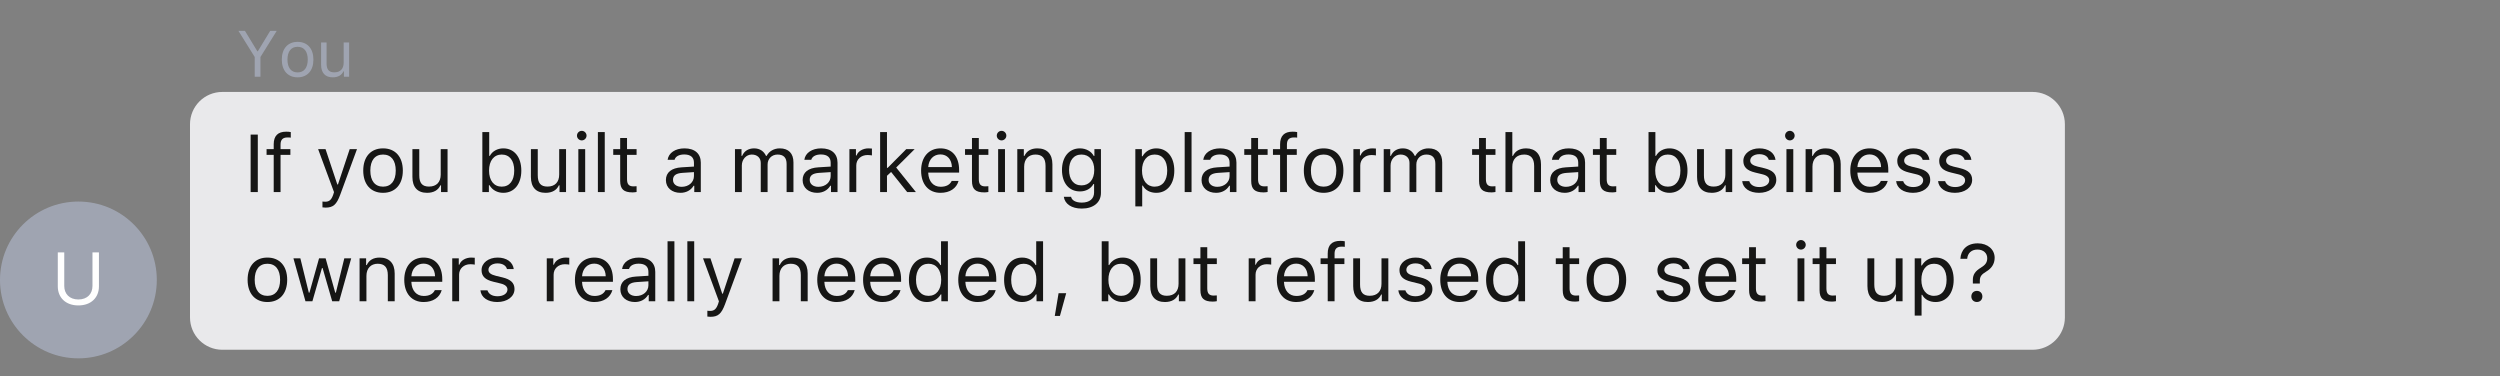 <svg xmlns="http://www.w3.org/2000/svg" xmlns:xlink="http://www.w3.org/1999/xlink" width="850" zoomAndPan="magnify" viewBox="0 0 637.5 96" height="128" preserveAspectRatio="xMidYMid meet" version="1.0"><rect x="0" y="0" width="637.5" height="96" fill="#808080" stroke="none"/><defs><g/><clipPath id="5bf16324c4"><path d="M 48.449 23.445 L 526.617 23.445 L 526.617 89.188 L 48.449 89.188 Z M 48.449 23.445 " clip-rule="nonzero"/></clipPath><clipPath id="71f53accd2"><path d="M 56.691 23.445 L 518.305 23.445 C 522.855 23.445 526.547 27.133 526.547 31.688 L 526.547 80.941 C 526.547 85.496 522.855 89.188 518.305 89.188 L 56.691 89.188 C 52.141 89.188 48.449 85.496 48.449 80.941 L 48.449 31.688 C 48.449 27.133 52.141 23.445 56.691 23.445 Z M 56.691 23.445 " clip-rule="nonzero"/></clipPath><clipPath id="1b8167f2ac"><path d="M 0 51.395 L 39.984 51.395 L 39.984 91.379 L 0 91.379 Z M 0 51.395 " clip-rule="nonzero"/></clipPath><clipPath id="525c6083c3"><path d="M 19.992 51.395 C 8.949 51.395 0 60.344 0 71.387 C 0 82.426 8.949 91.379 19.992 91.379 C 31.031 91.379 39.984 82.426 39.984 71.387 C 39.984 60.344 31.031 51.395 19.992 51.395 Z M 19.992 51.395 " clip-rule="nonzero"/></clipPath></defs><g clip-path="url(#5bf16324c4)"><g clip-path="url(#71f53accd2)"><path fill="#e9e9eb" d="M 48.449 23.445 L 526.617 23.445 L 526.617 89.188 L 48.449 89.188 Z M 48.449 23.445 " fill-opacity="1" fill-rule="nonzero"/></g></g><g fill="#161615" fill-opacity="1"><g transform="translate(62.04, 48.979)"><g><path d="M 3.699 0 L 3.699 -14.66 L 1.871 -14.66 L 1.871 0 Z M 3.699 0 "/></g></g></g><g fill="#161615" fill-opacity="1"><g transform="translate(67.415, 48.979)"><g><path d="M 2.379 0 L 4.125 0 L 4.125 -9.488 L 6.633 -9.488 L 6.633 -10.953 L 4.125 -10.953 L 4.125 -12.121 C 4.125 -13.32 4.652 -13.93 5.914 -13.93 C 6.227 -13.93 6.523 -13.918 6.734 -13.879 L 6.734 -15.301 C 6.371 -15.371 5.984 -15.402 5.559 -15.402 C 3.473 -15.402 2.379 -14.355 2.379 -12.172 L 2.379 -10.953 L 0.559 -10.953 L 0.559 -9.488 L 2.379 -9.488 Z M 2.379 0 "/></g></g></g><g fill="#161615" fill-opacity="1"><g transform="translate(74.749, 48.979)"><g/></g></g><g fill="#161615" fill-opacity="1"><g transform="translate(80.429, 48.979)"><g><path d="M 2.582 3.961 C 4.52 3.961 5.395 3.211 6.328 0.672 L 10.605 -10.953 L 8.746 -10.953 L 5.75 -1.941 L 5.586 -1.941 L 2.582 -10.953 L 0.691 -10.953 L 4.746 0.012 L 4.543 0.66 C 4.086 1.98 3.535 2.457 2.531 2.457 C 2.285 2.457 2.012 2.449 1.797 2.406 L 1.797 3.902 C 2.043 3.941 2.348 3.961 2.582 3.961 Z M 2.582 3.961 "/></g></g></g><g fill="#161615" fill-opacity="1"><g transform="translate(91.528, 48.979)"><g><path d="M 6.148 0.191 C 9.266 0.191 11.195 -1.961 11.195 -5.477 C 11.195 -9 9.266 -11.145 6.148 -11.145 C 3.027 -11.145 1.098 -9 1.098 -5.477 C 1.098 -1.961 3.027 0.191 6.148 0.191 Z M 6.148 -1.383 C 4.074 -1.383 2.906 -2.887 2.906 -5.477 C 2.906 -8.078 4.074 -9.57 6.148 -9.57 C 8.219 -9.57 9.387 -8.078 9.387 -5.477 C 9.387 -2.887 8.219 -1.383 6.148 -1.383 Z M 6.148 -1.383 "/></g></g></g><g fill="#161615" fill-opacity="1"><g transform="translate(103.623, 48.979)"><g><path d="M 10.504 -10.953 L 8.758 -10.953 L 8.758 -4.469 C 8.758 -2.551 7.699 -1.402 5.77 -1.402 C 4.023 -1.402 3.293 -2.316 3.293 -4.289 L 3.293 -10.953 L 1.543 -10.953 L 1.543 -3.859 C 1.543 -1.27 2.824 0.191 5.281 0.191 C 6.961 0.191 8.129 -0.496 8.676 -1.719 L 8.84 -1.719 L 8.84 0 L 10.504 0 Z M 10.504 -10.953 "/></g></g></g><g fill="#161615" fill-opacity="1"><g transform="translate(115.575, 48.979)"><g/></g></g><g fill="#161615" fill-opacity="1"><g transform="translate(121.254, 48.979)"><g><path d="M 7.09 0.191 C 9.863 0.191 11.684 -2.051 11.684 -5.477 C 11.684 -8.922 9.875 -11.145 7.09 -11.145 C 5.586 -11.145 4.258 -10.402 3.656 -9.227 L 3.496 -9.227 L 3.496 -15.301 L 1.746 -15.301 L 1.746 0 L 3.414 0 L 3.414 -1.746 L 3.578 -1.746 C 4.266 -0.527 5.566 0.191 7.09 0.191 Z M 6.684 -9.57 C 8.688 -9.57 9.875 -8.035 9.875 -5.477 C 9.875 -2.914 8.688 -1.383 6.684 -1.383 C 4.695 -1.383 3.453 -2.945 3.453 -5.477 C 3.453 -8.004 4.695 -9.57 6.684 -9.57 Z M 6.684 -9.57 "/></g></g></g><g fill="#161615" fill-opacity="1"><g transform="translate(133.836, 48.979)"><g><path d="M 10.504 -10.953 L 8.758 -10.953 L 8.758 -4.469 C 8.758 -2.551 7.699 -1.402 5.77 -1.402 C 4.023 -1.402 3.293 -2.316 3.293 -4.289 L 3.293 -10.953 L 1.543 -10.953 L 1.543 -3.859 C 1.543 -1.27 2.824 0.191 5.281 0.191 C 6.961 0.191 8.129 -0.496 8.676 -1.719 L 8.84 -1.719 L 8.84 0 L 10.504 0 Z M 10.504 -10.953 "/></g></g></g><g fill="#161615" fill-opacity="1"><g transform="translate(145.788, 48.979)"><g><path d="M 1.688 0 L 3.434 0 L 3.434 -10.953 L 1.688 -10.953 Z M 2.559 -13.176 C 3.23 -13.176 3.781 -13.727 3.781 -14.395 C 3.781 -15.066 3.23 -15.617 2.559 -15.617 C 1.891 -15.617 1.34 -15.066 1.34 -14.395 C 1.34 -13.727 1.891 -13.176 2.559 -13.176 Z M 2.559 -13.176 "/></g></g></g><g fill="#161615" fill-opacity="1"><g transform="translate(150.716, 48.979)"><g><path d="M 1.746 0 L 3.496 0 L 3.496 -15.301 L 1.746 -15.301 Z M 1.746 0 "/></g></g></g><g fill="#161615" fill-opacity="1"><g transform="translate(155.767, 48.979)"><g><path d="M 2.379 -13.785 L 2.379 -10.953 L 0.609 -10.953 L 0.609 -9.488 L 2.379 -9.488 L 2.379 -2.844 C 2.379 -0.75 3.281 0.082 5.535 0.082 C 5.883 0.082 6.219 0.039 6.562 -0.02 L 6.562 -1.492 C 6.238 -1.465 6.066 -1.453 5.75 -1.453 C 4.613 -1.453 4.125 -2 4.125 -3.293 L 4.125 -9.488 L 6.562 -9.488 L 6.562 -10.953 L 4.125 -10.953 L 4.125 -13.785 Z M 2.379 -13.785 "/></g></g></g><g fill="#161615" fill-opacity="1"><g transform="translate(163.131, 48.979)"><g/></g></g><g fill="#161615" fill-opacity="1"><g transform="translate(168.81, 48.979)"><g><path d="M 5.02 -1.34 C 3.75 -1.34 2.805 -1.992 2.805 -3.109 C 2.805 -4.207 3.535 -4.785 5.203 -4.898 L 8.148 -5.09 L 8.148 -4.086 C 8.148 -2.52 6.816 -1.34 5.02 -1.34 Z M 4.695 0.191 C 6.156 0.191 7.355 -0.445 8.066 -1.617 L 8.23 -1.617 L 8.23 0 L 9.895 0 L 9.895 -7.496 C 9.895 -9.773 8.402 -11.145 5.73 -11.145 C 3.395 -11.145 1.668 -9.988 1.434 -8.23 L 3.199 -8.23 C 3.445 -9.094 4.359 -9.59 5.668 -9.59 C 7.305 -9.59 8.148 -8.848 8.148 -7.496 L 8.148 -6.504 L 4.988 -6.309 C 2.438 -6.156 0.996 -5.027 0.996 -3.066 C 0.996 -1.066 2.57 0.191 4.695 0.191 Z M 4.695 0.191 "/></g></g></g><g fill="#161615" fill-opacity="1"><g transform="translate(180.093, 48.979)"><g/></g></g><g fill="#161615" fill-opacity="1"><g transform="translate(185.772, 48.979)"><g><path d="M 1.645 0 L 3.395 0 L 3.395 -6.785 C 3.395 -8.332 4.5 -9.57 5.934 -9.57 C 7.316 -9.57 8.219 -8.738 8.219 -7.438 L 8.219 0 L 9.965 0 L 9.965 -7.039 C 9.965 -8.434 10.984 -9.57 12.508 -9.57 C 14.051 -9.57 14.812 -8.777 14.812 -7.164 L 14.812 0 L 16.559 0 L 16.559 -7.57 C 16.559 -9.863 15.309 -11.145 13.074 -11.145 C 11.562 -11.145 10.312 -10.383 9.723 -9.227 L 9.559 -9.227 C 9.051 -10.363 8.016 -11.145 6.531 -11.145 C 5.07 -11.145 3.973 -10.445 3.473 -9.227 L 3.312 -9.227 L 3.312 -10.953 L 1.645 -10.953 Z M 1.645 0 "/></g></g></g><g fill="#161615" fill-opacity="1"><g transform="translate(203.672, 48.979)"><g><path d="M 5.02 -1.34 C 3.75 -1.34 2.805 -1.992 2.805 -3.109 C 2.805 -4.207 3.535 -4.785 5.203 -4.898 L 8.148 -5.09 L 8.148 -4.086 C 8.148 -2.52 6.816 -1.34 5.02 -1.34 Z M 4.695 0.191 C 6.156 0.191 7.355 -0.445 8.066 -1.617 L 8.23 -1.617 L 8.23 0 L 9.895 0 L 9.895 -7.496 C 9.895 -9.773 8.402 -11.145 5.73 -11.145 C 3.395 -11.145 1.668 -9.988 1.434 -8.23 L 3.199 -8.23 C 3.445 -9.094 4.359 -9.59 5.668 -9.59 C 7.305 -9.59 8.148 -8.848 8.148 -7.496 L 8.148 -6.504 L 4.988 -6.309 C 2.438 -6.156 0.996 -5.027 0.996 -3.066 C 0.996 -1.066 2.57 0.191 4.695 0.191 Z M 4.695 0.191 "/></g></g></g><g fill="#161615" fill-opacity="1"><g transform="translate(214.955, 48.979)"><g><path d="M 1.645 0 L 3.395 0 L 3.395 -6.785 C 3.395 -8.332 4.602 -9.449 6.27 -9.449 C 6.613 -9.449 7.242 -9.387 7.387 -9.348 L 7.387 -11.094 C 7.164 -11.125 6.797 -11.145 6.512 -11.145 C 5.059 -11.145 3.801 -10.395 3.473 -9.328 L 3.312 -9.328 L 3.312 -10.953 L 1.645 -10.953 Z M 1.645 0 "/></g></g></g><g fill="#161615" fill-opacity="1"><g transform="translate(222.685, 48.979)"><g><path d="M 3.656 -6.168 L 3.496 -6.168 L 3.496 -15.301 L 1.746 -15.301 L 1.746 0 L 3.496 0 L 3.496 -4.156 L 4.543 -5.129 L 8.645 0 L 10.871 0 L 5.84 -6.258 L 10.555 -10.953 L 8.414 -10.953 Z M 3.656 -6.168 "/></g></g></g><g fill="#161615" fill-opacity="1"><g transform="translate(233.784, 48.979)"><g><path d="M 6.016 -9.602 C 7.75 -9.602 8.91 -8.32 8.949 -6.379 L 2.914 -6.379 C 3.047 -8.32 4.266 -9.602 6.016 -9.602 Z M 8.898 -2.836 C 8.441 -1.871 7.488 -1.352 6.074 -1.352 C 4.215 -1.352 3.008 -2.723 2.914 -4.887 L 2.914 -4.969 L 10.789 -4.969 L 10.789 -5.637 C 10.789 -9.043 8.992 -11.145 6.035 -11.145 C 3.027 -11.145 1.098 -8.91 1.098 -5.465 C 1.098 -2 2.996 0.191 6.035 0.191 C 8.434 0.191 10.117 -0.953 10.648 -2.836 Z M 8.898 -2.836 "/></g></g></g><g fill="#161615" fill-opacity="1"><g transform="translate(245.473, 48.979)"><g><path d="M 2.379 -13.785 L 2.379 -10.953 L 0.609 -10.953 L 0.609 -9.488 L 2.379 -9.488 L 2.379 -2.844 C 2.379 -0.75 3.281 0.082 5.535 0.082 C 5.883 0.082 6.219 0.039 6.562 -0.02 L 6.562 -1.492 C 6.238 -1.465 6.066 -1.453 5.75 -1.453 C 4.613 -1.453 4.125 -2 4.125 -3.293 L 4.125 -9.488 L 6.562 -9.488 L 6.562 -10.953 L 4.125 -10.953 L 4.125 -13.785 Z M 2.379 -13.785 "/></g></g></g><g fill="#161615" fill-opacity="1"><g transform="translate(252.837, 48.979)"><g><path d="M 1.688 0 L 3.434 0 L 3.434 -10.953 L 1.688 -10.953 Z M 2.559 -13.176 C 3.23 -13.176 3.781 -13.727 3.781 -14.395 C 3.781 -15.066 3.23 -15.617 2.559 -15.617 C 1.891 -15.617 1.34 -15.066 1.34 -14.395 C 1.34 -13.727 1.891 -13.176 2.559 -13.176 Z M 2.559 -13.176 "/></g></g></g><g fill="#161615" fill-opacity="1"><g transform="translate(257.765, 48.979)"><g><path d="M 1.645 0 L 3.395 0 L 3.395 -6.48 C 3.395 -8.402 4.52 -9.57 6.27 -9.57 C 8.016 -9.57 8.848 -8.637 8.848 -6.664 L 8.848 0 L 10.598 0 L 10.598 -7.09 C 10.598 -9.691 9.227 -11.145 6.766 -11.145 C 5.09 -11.145 4.023 -10.434 3.473 -9.227 L 3.312 -9.227 L 3.312 -10.953 L 1.645 -10.953 Z M 1.645 0 "/></g></g></g><g fill="#161615" fill-opacity="1"><g transform="translate(269.707, 48.979)"><g><path d="M 6.074 -1.707 C 4.043 -1.707 2.906 -3.25 2.906 -5.637 C 2.906 -8.027 4.043 -9.57 6.074 -9.57 C 8.098 -9.57 9.328 -8.027 9.328 -5.637 C 9.328 -3.25 8.105 -1.707 6.074 -1.707 Z M 6.156 4.207 C 9.145 4.207 11.035 2.641 11.035 0.191 L 11.035 -10.953 L 9.367 -10.953 L 9.367 -9.215 L 9.203 -9.215 C 8.574 -10.395 7.223 -11.145 5.688 -11.145 C 2.875 -11.145 1.098 -8.922 1.098 -5.637 C 1.098 -2.355 2.855 -0.164 5.688 -0.164 C 7.191 -0.164 8.434 -0.844 9.125 -2.051 L 9.285 -2.051 L 9.285 0.102 C 9.285 1.719 8.117 2.684 6.156 2.684 C 4.582 2.684 3.605 2.102 3.414 1.211 L 1.566 1.211 C 1.828 3.016 3.516 4.207 6.156 4.207 Z M 6.156 4.207 "/></g></g></g><g fill="#161615" fill-opacity="1"><g transform="translate(282.187, 48.979)"><g/></g></g><g fill="#161615" fill-opacity="1"><g transform="translate(287.867, 48.979)"><g><path d="M 6.98 -11.145 C 5.484 -11.145 4.176 -10.383 3.473 -9.125 L 3.312 -9.125 L 3.312 -10.953 L 1.645 -10.953 L 1.645 3.656 L 3.395 3.656 L 3.395 -1.645 L 3.555 -1.645 C 4.156 -0.488 5.414 0.191 6.98 0.191 C 9.762 0.191 11.582 -2.051 11.582 -5.477 C 11.582 -8.922 9.773 -11.145 6.98 -11.145 Z M 6.562 -1.383 C 4.594 -1.383 3.344 -2.965 3.344 -5.477 C 3.344 -7.996 4.594 -9.57 6.574 -9.57 C 8.574 -9.57 9.773 -8.035 9.773 -5.477 C 9.773 -2.914 8.574 -1.383 6.562 -1.383 Z M 6.562 -1.383 "/></g></g></g><g fill="#161615" fill-opacity="1"><g transform="translate(300.347, 48.979)"><g><path d="M 1.746 0 L 3.496 0 L 3.496 -15.301 L 1.746 -15.301 Z M 1.746 0 "/></g></g></g><g fill="#161615" fill-opacity="1"><g transform="translate(305.397, 48.979)"><g><path d="M 5.02 -1.34 C 3.75 -1.34 2.805 -1.992 2.805 -3.109 C 2.805 -4.207 3.535 -4.785 5.203 -4.898 L 8.148 -5.09 L 8.148 -4.086 C 8.148 -2.52 6.816 -1.34 5.02 -1.34 Z M 4.695 0.191 C 6.156 0.191 7.355 -0.445 8.066 -1.617 L 8.23 -1.617 L 8.23 0 L 9.895 0 L 9.895 -7.496 C 9.895 -9.773 8.402 -11.145 5.73 -11.145 C 3.395 -11.145 1.668 -9.988 1.434 -8.23 L 3.199 -8.23 C 3.445 -9.094 4.359 -9.59 5.668 -9.59 C 7.305 -9.59 8.148 -8.848 8.148 -7.496 L 8.148 -6.504 L 4.988 -6.309 C 2.438 -6.156 0.996 -5.027 0.996 -3.066 C 0.996 -1.066 2.57 0.191 4.695 0.191 Z M 4.695 0.191 "/></g></g></g><g fill="#161615" fill-opacity="1"><g transform="translate(316.679, 48.979)"><g><path d="M 2.379 -13.785 L 2.379 -10.953 L 0.609 -10.953 L 0.609 -9.488 L 2.379 -9.488 L 2.379 -2.844 C 2.379 -0.75 3.281 0.082 5.535 0.082 C 5.883 0.082 6.219 0.039 6.562 -0.02 L 6.562 -1.492 C 6.238 -1.465 6.066 -1.453 5.75 -1.453 C 4.613 -1.453 4.125 -2 4.125 -3.293 L 4.125 -9.488 L 6.562 -9.488 L 6.562 -10.953 L 4.125 -10.953 L 4.125 -13.785 Z M 2.379 -13.785 "/></g></g></g><g fill="#161615" fill-opacity="1"><g transform="translate(324.044, 48.979)"><g><path d="M 2.379 0 L 4.125 0 L 4.125 -9.488 L 6.633 -9.488 L 6.633 -10.953 L 4.125 -10.953 L 4.125 -12.121 C 4.125 -13.32 4.652 -13.93 5.914 -13.93 C 6.227 -13.93 6.523 -13.918 6.734 -13.879 L 6.734 -15.301 C 6.371 -15.371 5.984 -15.402 5.559 -15.402 C 3.473 -15.402 2.379 -14.355 2.379 -12.172 L 2.379 -10.953 L 0.559 -10.953 L 0.559 -9.488 L 2.379 -9.488 Z M 2.379 0 "/></g></g></g><g fill="#161615" fill-opacity="1"><g transform="translate(331.378, 48.979)"><g><path d="M 6.148 0.191 C 9.266 0.191 11.195 -1.961 11.195 -5.477 C 11.195 -9 9.266 -11.145 6.148 -11.145 C 3.027 -11.145 1.098 -9 1.098 -5.477 C 1.098 -1.961 3.027 0.191 6.148 0.191 Z M 6.148 -1.383 C 4.074 -1.383 2.906 -2.887 2.906 -5.477 C 2.906 -8.078 4.074 -9.57 6.148 -9.57 C 8.219 -9.57 9.387 -8.078 9.387 -5.477 C 9.387 -2.887 8.219 -1.383 6.148 -1.383 Z M 6.148 -1.383 "/></g></g></g><g fill="#161615" fill-opacity="1"><g transform="translate(343.472, 48.979)"><g><path d="M 1.645 0 L 3.395 0 L 3.395 -6.785 C 3.395 -8.332 4.602 -9.449 6.27 -9.449 C 6.613 -9.449 7.242 -9.387 7.387 -9.348 L 7.387 -11.094 C 7.164 -11.125 6.797 -11.145 6.512 -11.145 C 5.059 -11.145 3.801 -10.395 3.473 -9.328 L 3.312 -9.328 L 3.312 -10.953 L 1.645 -10.953 Z M 1.645 0 "/></g></g></g><g fill="#161615" fill-opacity="1"><g transform="translate(351.202, 48.979)"><g><path d="M 1.645 0 L 3.395 0 L 3.395 -6.785 C 3.395 -8.332 4.5 -9.57 5.934 -9.57 C 7.316 -9.57 8.219 -8.738 8.219 -7.438 L 8.219 0 L 9.965 0 L 9.965 -7.039 C 9.965 -8.434 10.984 -9.57 12.508 -9.57 C 14.051 -9.57 14.812 -8.777 14.812 -7.164 L 14.812 0 L 16.559 0 L 16.559 -7.57 C 16.559 -9.863 15.309 -11.145 13.074 -11.145 C 11.562 -11.145 10.312 -10.383 9.723 -9.227 L 9.559 -9.227 C 9.051 -10.363 8.016 -11.145 6.531 -11.145 C 5.07 -11.145 3.973 -10.445 3.473 -9.227 L 3.312 -9.227 L 3.312 -10.953 L 1.645 -10.953 Z M 1.645 0 "/></g></g></g><g fill="#161615" fill-opacity="1"><g transform="translate(369.102, 48.979)"><g/></g></g><g fill="#161615" fill-opacity="1"><g transform="translate(374.781, 48.979)"><g><path d="M 2.379 -13.785 L 2.379 -10.953 L 0.609 -10.953 L 0.609 -9.488 L 2.379 -9.488 L 2.379 -2.844 C 2.379 -0.75 3.281 0.082 5.535 0.082 C 5.883 0.082 6.219 0.039 6.562 -0.02 L 6.562 -1.492 C 6.238 -1.465 6.066 -1.453 5.75 -1.453 C 4.613 -1.453 4.125 -2 4.125 -3.293 L 4.125 -9.488 L 6.562 -9.488 L 6.562 -10.953 L 4.125 -10.953 L 4.125 -13.785 Z M 2.379 -13.785 "/></g></g></g><g fill="#161615" fill-opacity="1"><g transform="translate(382.146, 48.979)"><g><path d="M 1.746 0 L 3.496 0 L 3.496 -6.48 C 3.496 -8.332 4.57 -9.57 6.531 -9.57 C 8.188 -9.57 9.062 -8.605 9.062 -6.664 L 9.062 0 L 10.809 0 L 10.809 -7.09 C 10.809 -9.66 9.348 -11.145 7.031 -11.145 C 5.355 -11.145 4.207 -10.434 3.656 -9.227 L 3.496 -9.227 L 3.496 -15.301 L 1.746 -15.301 Z M 1.746 0 "/></g></g></g><g fill="#161615" fill-opacity="1"><g transform="translate(394.301, 48.979)"><g><path d="M 5.02 -1.34 C 3.75 -1.34 2.805 -1.992 2.805 -3.109 C 2.805 -4.207 3.535 -4.785 5.203 -4.898 L 8.148 -5.09 L 8.148 -4.086 C 8.148 -2.52 6.816 -1.34 5.02 -1.34 Z M 4.695 0.191 C 6.156 0.191 7.355 -0.445 8.066 -1.617 L 8.23 -1.617 L 8.23 0 L 9.895 0 L 9.895 -7.496 C 9.895 -9.773 8.402 -11.145 5.73 -11.145 C 3.395 -11.145 1.668 -9.988 1.434 -8.23 L 3.199 -8.23 C 3.445 -9.094 4.359 -9.59 5.668 -9.59 C 7.305 -9.59 8.148 -8.848 8.148 -7.496 L 8.148 -6.504 L 4.988 -6.309 C 2.438 -6.156 0.996 -5.027 0.996 -3.066 C 0.996 -1.066 2.57 0.191 4.695 0.191 Z M 4.695 0.191 "/></g></g></g><g fill="#161615" fill-opacity="1"><g transform="translate(405.583, 48.979)"><g><path d="M 2.379 -13.785 L 2.379 -10.953 L 0.609 -10.953 L 0.609 -9.488 L 2.379 -9.488 L 2.379 -2.844 C 2.379 -0.75 3.281 0.082 5.535 0.082 C 5.883 0.082 6.219 0.039 6.562 -0.02 L 6.562 -1.492 C 6.238 -1.465 6.066 -1.453 5.75 -1.453 C 4.613 -1.453 4.125 -2 4.125 -3.293 L 4.125 -9.488 L 6.562 -9.488 L 6.562 -10.953 L 4.125 -10.953 L 4.125 -13.785 Z M 2.379 -13.785 "/></g></g></g><g fill="#161615" fill-opacity="1"><g transform="translate(412.948, 48.979)"><g/></g></g><g fill="#161615" fill-opacity="1"><g transform="translate(418.627, 48.979)"><g><path d="M 7.09 0.191 C 9.863 0.191 11.684 -2.051 11.684 -5.477 C 11.684 -8.922 9.875 -11.145 7.09 -11.145 C 5.586 -11.145 4.258 -10.402 3.656 -9.227 L 3.496 -9.227 L 3.496 -15.301 L 1.746 -15.301 L 1.746 0 L 3.414 0 L 3.414 -1.746 L 3.578 -1.746 C 4.266 -0.527 5.566 0.191 7.09 0.191 Z M 6.684 -9.57 C 8.688 -9.57 9.875 -8.035 9.875 -5.477 C 9.875 -2.914 8.688 -1.383 6.684 -1.383 C 4.695 -1.383 3.453 -2.945 3.453 -5.477 C 3.453 -8.004 4.695 -9.57 6.684 -9.57 Z M 6.684 -9.57 "/></g></g></g><g fill="#161615" fill-opacity="1"><g transform="translate(431.209, 48.979)"><g><path d="M 10.504 -10.953 L 8.758 -10.953 L 8.758 -4.469 C 8.758 -2.551 7.699 -1.402 5.77 -1.402 C 4.023 -1.402 3.293 -2.316 3.293 -4.289 L 3.293 -10.953 L 1.543 -10.953 L 1.543 -3.859 C 1.543 -1.27 2.824 0.191 5.281 0.191 C 6.961 0.191 8.129 -0.496 8.676 -1.719 L 8.84 -1.719 L 8.84 0 L 10.504 0 Z M 10.504 -10.953 "/></g></g></g><g fill="#161615" fill-opacity="1"><g transform="translate(443.161, 48.979)"><g><path d="M 1.391 -7.953 C 1.391 -6.371 2.328 -5.484 4.379 -4.988 L 6.258 -4.531 C 7.426 -4.246 7.996 -3.738 7.996 -2.988 C 7.996 -1.98 6.938 -1.281 5.465 -1.281 C 4.062 -1.281 3.191 -1.871 2.895 -2.793 L 1.098 -2.793 C 1.289 -0.977 2.965 0.191 5.406 0.191 C 7.895 0.191 9.793 -1.156 9.793 -3.117 C 9.793 -4.695 8.797 -5.586 6.734 -6.086 L 5.051 -6.492 C 3.758 -6.809 3.148 -7.273 3.148 -8.027 C 3.148 -9 4.164 -9.66 5.465 -9.66 C 6.785 -9.66 7.641 -9.082 7.875 -8.207 L 9.602 -8.207 C 9.367 -10.008 7.773 -11.145 5.477 -11.145 C 3.148 -11.145 1.391 -9.773 1.391 -7.953 Z M 1.391 -7.953 "/></g></g></g><g fill="#161615" fill-opacity="1"><g transform="translate(453.855, 48.979)"><g><path d="M 1.688 0 L 3.434 0 L 3.434 -10.953 L 1.688 -10.953 Z M 2.559 -13.176 C 3.23 -13.176 3.781 -13.727 3.781 -14.395 C 3.781 -15.066 3.23 -15.617 2.559 -15.617 C 1.891 -15.617 1.34 -15.066 1.34 -14.395 C 1.34 -13.727 1.891 -13.176 2.559 -13.176 Z M 2.559 -13.176 "/></g></g></g><g fill="#161615" fill-opacity="1"><g transform="translate(458.783, 48.979)"><g><path d="M 1.645 0 L 3.395 0 L 3.395 -6.48 C 3.395 -8.402 4.52 -9.57 6.27 -9.57 C 8.016 -9.57 8.848 -8.637 8.848 -6.664 L 8.848 0 L 10.598 0 L 10.598 -7.09 C 10.598 -9.691 9.227 -11.145 6.766 -11.145 C 5.09 -11.145 4.023 -10.434 3.473 -9.227 L 3.312 -9.227 L 3.312 -10.953 L 1.645 -10.953 Z M 1.645 0 "/></g></g></g><g fill="#161615" fill-opacity="1"><g transform="translate(470.725, 48.979)"><g><path d="M 6.016 -9.602 C 7.75 -9.602 8.91 -8.32 8.949 -6.379 L 2.914 -6.379 C 3.047 -8.32 4.266 -9.602 6.016 -9.602 Z M 8.898 -2.836 C 8.441 -1.871 7.488 -1.352 6.074 -1.352 C 4.215 -1.352 3.008 -2.723 2.914 -4.887 L 2.914 -4.969 L 10.789 -4.969 L 10.789 -5.637 C 10.789 -9.043 8.992 -11.145 6.035 -11.145 C 3.027 -11.145 1.098 -8.91 1.098 -5.465 C 1.098 -2 2.996 0.191 6.035 0.191 C 8.434 0.191 10.117 -0.953 10.648 -2.836 Z M 8.898 -2.836 "/></g></g></g><g fill="#161615" fill-opacity="1"><g transform="translate(482.413, 48.979)"><g><path d="M 1.391 -7.953 C 1.391 -6.371 2.328 -5.484 4.379 -4.988 L 6.258 -4.531 C 7.426 -4.246 7.996 -3.738 7.996 -2.988 C 7.996 -1.98 6.938 -1.281 5.465 -1.281 C 4.062 -1.281 3.191 -1.871 2.895 -2.793 L 1.098 -2.793 C 1.289 -0.977 2.965 0.191 5.406 0.191 C 7.895 0.191 9.793 -1.156 9.793 -3.117 C 9.793 -4.695 8.797 -5.586 6.734 -6.086 L 5.051 -6.492 C 3.758 -6.809 3.148 -7.273 3.148 -8.027 C 3.148 -9 4.164 -9.66 5.465 -9.66 C 6.785 -9.66 7.641 -9.082 7.875 -8.207 L 9.602 -8.207 C 9.367 -10.008 7.773 -11.145 5.477 -11.145 C 3.148 -11.145 1.391 -9.773 1.391 -7.953 Z M 1.391 -7.953 "/></g></g></g><g fill="#161615" fill-opacity="1"><g transform="translate(493.107, 48.979)"><g><path d="M 1.391 -7.953 C 1.391 -6.371 2.328 -5.484 4.379 -4.988 L 6.258 -4.531 C 7.426 -4.246 7.996 -3.738 7.996 -2.988 C 7.996 -1.98 6.938 -1.281 5.465 -1.281 C 4.062 -1.281 3.191 -1.871 2.895 -2.793 L 1.098 -2.793 C 1.289 -0.977 2.965 0.191 5.406 0.191 C 7.895 0.191 9.793 -1.156 9.793 -3.117 C 9.793 -4.695 8.797 -5.586 6.734 -6.086 L 5.051 -6.492 C 3.758 -6.809 3.148 -7.273 3.148 -8.027 C 3.148 -9 4.164 -9.66 5.465 -9.66 C 6.785 -9.66 7.641 -9.082 7.875 -8.207 L 9.602 -8.207 C 9.367 -10.008 7.773 -11.145 5.477 -11.145 C 3.148 -11.145 1.391 -9.773 1.391 -7.953 Z M 1.391 -7.953 "/></g></g></g><g fill="#161615" fill-opacity="1"><g transform="translate(62.04, 76.825)"><g><path d="M 6.148 0.191 C 9.266 0.191 11.195 -1.961 11.195 -5.477 C 11.195 -9 9.266 -11.145 6.148 -11.145 C 3.027 -11.145 1.098 -9 1.098 -5.477 C 1.098 -1.961 3.027 0.191 6.148 0.191 Z M 6.148 -1.383 C 4.074 -1.383 2.906 -2.887 2.906 -5.477 C 2.906 -8.078 4.074 -9.57 6.148 -9.57 C 8.219 -9.57 9.387 -8.078 9.387 -5.477 C 9.387 -2.887 8.219 -1.383 6.148 -1.383 Z M 6.148 -1.383 "/></g></g></g><g fill="#161615" fill-opacity="1"><g transform="translate(74.135, 76.825)"><g><path d="M 15.422 -10.953 L 13.664 -10.953 L 11.512 -2.195 L 11.348 -2.195 L 8.898 -10.953 L 7.223 -10.953 L 4.773 -2.195 L 4.613 -2.195 L 2.457 -10.953 L 0.691 -10.953 L 3.758 0 L 5.527 0 L 7.965 -8.473 L 8.129 -8.473 L 10.574 0 L 12.355 0 Z M 15.422 -10.953 "/></g></g></g><g fill="#161615" fill-opacity="1"><g transform="translate(90.046, 76.825)"><g><path d="M 1.645 0 L 3.395 0 L 3.395 -6.48 C 3.395 -8.402 4.52 -9.57 6.27 -9.57 C 8.016 -9.57 8.848 -8.637 8.848 -6.664 L 8.848 0 L 10.598 0 L 10.598 -7.09 C 10.598 -9.691 9.227 -11.145 6.766 -11.145 C 5.09 -11.145 4.023 -10.434 3.473 -9.227 L 3.312 -9.227 L 3.312 -10.953 L 1.645 -10.953 Z M 1.645 0 "/></g></g></g><g fill="#161615" fill-opacity="1"><g transform="translate(101.988, 76.825)"><g><path d="M 6.016 -9.602 C 7.75 -9.602 8.91 -8.32 8.949 -6.379 L 2.914 -6.379 C 3.047 -8.32 4.266 -9.602 6.016 -9.602 Z M 8.898 -2.836 C 8.441 -1.871 7.488 -1.352 6.074 -1.352 C 4.215 -1.352 3.008 -2.723 2.914 -4.887 L 2.914 -4.969 L 10.789 -4.969 L 10.789 -5.637 C 10.789 -9.043 8.992 -11.145 6.035 -11.145 C 3.027 -11.145 1.098 -8.91 1.098 -5.465 C 1.098 -2 2.996 0.191 6.035 0.191 C 8.434 0.191 10.117 -0.953 10.648 -2.836 Z M 8.898 -2.836 "/></g></g></g><g fill="#161615" fill-opacity="1"><g transform="translate(113.676, 76.825)"><g><path d="M 1.645 0 L 3.395 0 L 3.395 -6.785 C 3.395 -8.332 4.602 -9.449 6.27 -9.449 C 6.613 -9.449 7.242 -9.387 7.387 -9.348 L 7.387 -11.094 C 7.164 -11.125 6.797 -11.145 6.512 -11.145 C 5.059 -11.145 3.801 -10.395 3.473 -9.328 L 3.312 -9.328 L 3.312 -10.953 L 1.645 -10.953 Z M 1.645 0 "/></g></g></g><g fill="#161615" fill-opacity="1"><g transform="translate(121.406, 76.825)"><g><path d="M 1.391 -7.953 C 1.391 -6.371 2.328 -5.484 4.379 -4.988 L 6.258 -4.531 C 7.426 -4.246 7.996 -3.738 7.996 -2.988 C 7.996 -1.98 6.938 -1.281 5.465 -1.281 C 4.062 -1.281 3.191 -1.871 2.895 -2.793 L 1.098 -2.793 C 1.289 -0.977 2.965 0.191 5.406 0.191 C 7.895 0.191 9.793 -1.156 9.793 -3.117 C 9.793 -4.695 8.797 -5.586 6.734 -6.086 L 5.051 -6.492 C 3.758 -6.809 3.148 -7.273 3.148 -8.027 C 3.148 -9 4.164 -9.66 5.465 -9.66 C 6.785 -9.66 7.641 -9.082 7.875 -8.207 L 9.602 -8.207 C 9.367 -10.008 7.773 -11.145 5.477 -11.145 C 3.148 -11.145 1.391 -9.773 1.391 -7.953 Z M 1.391 -7.953 "/></g></g></g><g fill="#161615" fill-opacity="1"><g transform="translate(132.099, 76.825)"><g/></g></g><g fill="#161615" fill-opacity="1"><g transform="translate(137.779, 76.825)"><g><path d="M 1.645 0 L 3.395 0 L 3.395 -6.785 C 3.395 -8.332 4.602 -9.449 6.27 -9.449 C 6.613 -9.449 7.242 -9.387 7.387 -9.348 L 7.387 -11.094 C 7.164 -11.125 6.797 -11.145 6.512 -11.145 C 5.059 -11.145 3.801 -10.395 3.473 -9.328 L 3.312 -9.328 L 3.312 -10.953 L 1.645 -10.953 Z M 1.645 0 "/></g></g></g><g fill="#161615" fill-opacity="1"><g transform="translate(145.509, 76.825)"><g><path d="M 6.016 -9.602 C 7.75 -9.602 8.91 -8.32 8.949 -6.379 L 2.914 -6.379 C 3.047 -8.32 4.266 -9.602 6.016 -9.602 Z M 8.898 -2.836 C 8.441 -1.871 7.488 -1.352 6.074 -1.352 C 4.215 -1.352 3.008 -2.723 2.914 -4.887 L 2.914 -4.969 L 10.789 -4.969 L 10.789 -5.637 C 10.789 -9.043 8.992 -11.145 6.035 -11.145 C 3.027 -11.145 1.098 -8.91 1.098 -5.465 C 1.098 -2 2.996 0.191 6.035 0.191 C 8.434 0.191 10.117 -0.953 10.648 -2.836 Z M 8.898 -2.836 "/></g></g></g><g fill="#161615" fill-opacity="1"><g transform="translate(157.197, 76.825)"><g><path d="M 5.02 -1.34 C 3.75 -1.34 2.805 -1.992 2.805 -3.109 C 2.805 -4.207 3.535 -4.785 5.203 -4.898 L 8.148 -5.09 L 8.148 -4.086 C 8.148 -2.52 6.816 -1.34 5.02 -1.34 Z M 4.695 0.191 C 6.156 0.191 7.355 -0.445 8.066 -1.617 L 8.23 -1.617 L 8.23 0 L 9.895 0 L 9.895 -7.496 C 9.895 -9.773 8.402 -11.145 5.73 -11.145 C 3.395 -11.145 1.668 -9.988 1.434 -8.23 L 3.199 -8.23 C 3.445 -9.094 4.359 -9.59 5.668 -9.59 C 7.305 -9.59 8.148 -8.848 8.148 -7.496 L 8.148 -6.504 L 4.988 -6.309 C 2.438 -6.156 0.996 -5.027 0.996 -3.066 C 0.996 -1.066 2.57 0.191 4.695 0.191 Z M 4.695 0.191 "/></g></g></g><g fill="#161615" fill-opacity="1"><g transform="translate(168.479, 76.825)"><g><path d="M 1.746 0 L 3.496 0 L 3.496 -15.301 L 1.746 -15.301 Z M 1.746 0 "/></g></g></g><g fill="#161615" fill-opacity="1"><g transform="translate(173.529, 76.825)"><g><path d="M 1.746 0 L 3.496 0 L 3.496 -15.301 L 1.746 -15.301 Z M 1.746 0 "/></g></g></g><g fill="#161615" fill-opacity="1"><g transform="translate(178.58, 76.825)"><g><path d="M 2.582 3.961 C 4.52 3.961 5.395 3.211 6.328 0.672 L 10.605 -10.953 L 8.746 -10.953 L 5.75 -1.941 L 5.586 -1.941 L 2.582 -10.953 L 0.691 -10.953 L 4.746 0.012 L 4.543 0.66 C 4.086 1.98 3.535 2.457 2.531 2.457 C 2.285 2.457 2.012 2.449 1.797 2.406 L 1.797 3.902 C 2.043 3.941 2.348 3.961 2.582 3.961 Z M 2.582 3.961 "/></g></g></g><g fill="#161615" fill-opacity="1"><g transform="translate(189.679, 76.825)"><g/></g></g><g fill="#161615" fill-opacity="1"><g transform="translate(195.359, 76.825)"><g><path d="M 1.645 0 L 3.395 0 L 3.395 -6.48 C 3.395 -8.402 4.52 -9.57 6.27 -9.57 C 8.016 -9.57 8.848 -8.637 8.848 -6.664 L 8.848 0 L 10.598 0 L 10.598 -7.09 C 10.598 -9.691 9.227 -11.145 6.766 -11.145 C 5.09 -11.145 4.023 -10.434 3.473 -9.227 L 3.312 -9.227 L 3.312 -10.953 L 1.645 -10.953 Z M 1.645 0 "/></g></g></g><g fill="#161615" fill-opacity="1"><g transform="translate(207.301, 76.825)"><g><path d="M 6.016 -9.602 C 7.75 -9.602 8.91 -8.32 8.949 -6.379 L 2.914 -6.379 C 3.047 -8.32 4.266 -9.602 6.016 -9.602 Z M 8.898 -2.836 C 8.441 -1.871 7.488 -1.352 6.074 -1.352 C 4.215 -1.352 3.008 -2.723 2.914 -4.887 L 2.914 -4.969 L 10.789 -4.969 L 10.789 -5.637 C 10.789 -9.043 8.992 -11.145 6.035 -11.145 C 3.027 -11.145 1.098 -8.91 1.098 -5.465 C 1.098 -2 2.996 0.191 6.035 0.191 C 8.434 0.191 10.117 -0.953 10.648 -2.836 Z M 8.898 -2.836 "/></g></g></g><g fill="#161615" fill-opacity="1"><g transform="translate(218.989, 76.825)"><g><path d="M 6.016 -9.602 C 7.75 -9.602 8.91 -8.32 8.949 -6.379 L 2.914 -6.379 C 3.047 -8.32 4.266 -9.602 6.016 -9.602 Z M 8.898 -2.836 C 8.441 -1.871 7.488 -1.352 6.074 -1.352 C 4.215 -1.352 3.008 -2.723 2.914 -4.887 L 2.914 -4.969 L 10.789 -4.969 L 10.789 -5.637 C 10.789 -9.043 8.992 -11.145 6.035 -11.145 C 3.027 -11.145 1.098 -8.91 1.098 -5.465 C 1.098 -2 2.996 0.191 6.035 0.191 C 8.434 0.191 10.117 -0.953 10.648 -2.836 Z M 8.898 -2.836 "/></g></g></g><g fill="#161615" fill-opacity="1"><g transform="translate(230.677, 76.825)"><g><path d="M 5.699 0.191 C 7.215 0.191 8.516 -0.527 9.203 -1.746 L 9.367 -1.746 L 9.367 0 L 11.035 0 L 11.035 -15.301 L 9.285 -15.301 L 9.285 -9.227 L 9.133 -9.227 C 8.516 -10.422 7.223 -11.145 5.699 -11.145 C 2.914 -11.145 1.098 -8.91 1.098 -5.477 C 1.098 -2.031 2.895 0.191 5.699 0.191 Z M 6.105 -9.57 C 8.086 -9.57 9.328 -7.984 9.328 -5.477 C 9.328 -2.945 8.098 -1.383 6.105 -1.383 C 4.105 -1.383 2.906 -2.914 2.906 -5.477 C 2.906 -8.027 4.113 -9.57 6.105 -9.57 Z M 6.105 -9.57 "/></g></g></g><g fill="#161615" fill-opacity="1"><g transform="translate(243.259, 76.825)"><g><path d="M 6.016 -9.602 C 7.75 -9.602 8.91 -8.32 8.949 -6.379 L 2.914 -6.379 C 3.047 -8.32 4.266 -9.602 6.016 -9.602 Z M 8.898 -2.836 C 8.441 -1.871 7.488 -1.352 6.074 -1.352 C 4.215 -1.352 3.008 -2.723 2.914 -4.887 L 2.914 -4.969 L 10.789 -4.969 L 10.789 -5.637 C 10.789 -9.043 8.992 -11.145 6.035 -11.145 C 3.027 -11.145 1.098 -8.91 1.098 -5.465 C 1.098 -2 2.996 0.191 6.035 0.191 C 8.434 0.191 10.117 -0.953 10.648 -2.836 Z M 8.898 -2.836 "/></g></g></g><g fill="#161615" fill-opacity="1"><g transform="translate(254.947, 76.825)"><g><path d="M 5.699 0.191 C 7.215 0.191 8.516 -0.527 9.203 -1.746 L 9.367 -1.746 L 9.367 0 L 11.035 0 L 11.035 -15.301 L 9.285 -15.301 L 9.285 -9.227 L 9.133 -9.227 C 8.516 -10.422 7.223 -11.145 5.699 -11.145 C 2.914 -11.145 1.098 -8.91 1.098 -5.477 C 1.098 -2.031 2.895 0.191 5.699 0.191 Z M 6.105 -9.57 C 8.086 -9.57 9.328 -7.984 9.328 -5.477 C 9.328 -2.945 8.098 -1.383 6.105 -1.383 C 4.105 -1.383 2.906 -2.914 2.906 -5.477 C 2.906 -8.027 4.113 -9.57 6.105 -9.57 Z M 6.105 -9.57 "/></g></g></g><g fill="#161615" fill-opacity="1"><g transform="translate(267.529, 76.825)"><g><path d="M 2.754 3.73 L 4.348 -2.051 L 2.406 -2.051 L 1.441 3.73 Z M 2.754 3.73 "/></g></g></g><g fill="#161615" fill-opacity="1"><g transform="translate(273.513, 76.825)"><g/></g></g><g fill="#161615" fill-opacity="1"><g transform="translate(279.192, 76.825)"><g><path d="M 7.09 0.191 C 9.863 0.191 11.684 -2.051 11.684 -5.477 C 11.684 -8.922 9.875 -11.145 7.09 -11.145 C 5.586 -11.145 4.258 -10.402 3.656 -9.227 L 3.496 -9.227 L 3.496 -15.301 L 1.746 -15.301 L 1.746 0 L 3.414 0 L 3.414 -1.746 L 3.578 -1.746 C 4.266 -0.527 5.566 0.191 7.09 0.191 Z M 6.684 -9.57 C 8.688 -9.57 9.875 -8.035 9.875 -5.477 C 9.875 -2.914 8.688 -1.383 6.684 -1.383 C 4.695 -1.383 3.453 -2.945 3.453 -5.477 C 3.453 -8.004 4.695 -9.57 6.684 -9.57 Z M 6.684 -9.57 "/></g></g></g><g fill="#161615" fill-opacity="1"><g transform="translate(291.774, 76.825)"><g><path d="M 10.504 -10.953 L 8.758 -10.953 L 8.758 -4.469 C 8.758 -2.551 7.699 -1.402 5.77 -1.402 C 4.023 -1.402 3.293 -2.316 3.293 -4.289 L 3.293 -10.953 L 1.543 -10.953 L 1.543 -3.859 C 1.543 -1.27 2.824 0.191 5.281 0.191 C 6.961 0.191 8.129 -0.496 8.676 -1.719 L 8.84 -1.719 L 8.84 0 L 10.504 0 Z M 10.504 -10.953 "/></g></g></g><g fill="#161615" fill-opacity="1"><g transform="translate(303.726, 76.825)"><g><path d="M 2.379 -13.785 L 2.379 -10.953 L 0.609 -10.953 L 0.609 -9.488 L 2.379 -9.488 L 2.379 -2.844 C 2.379 -0.75 3.281 0.082 5.535 0.082 C 5.883 0.082 6.219 0.039 6.562 -0.02 L 6.562 -1.492 C 6.238 -1.465 6.066 -1.453 5.75 -1.453 C 4.613 -1.453 4.125 -2 4.125 -3.293 L 4.125 -9.488 L 6.562 -9.488 L 6.562 -10.953 L 4.125 -10.953 L 4.125 -13.785 Z M 2.379 -13.785 "/></g></g></g><g fill="#161615" fill-opacity="1"><g transform="translate(311.09, 76.825)"><g/></g></g><g fill="#161615" fill-opacity="1"><g transform="translate(316.77, 76.825)"><g><path d="M 1.645 0 L 3.395 0 L 3.395 -6.785 C 3.395 -8.332 4.602 -9.449 6.27 -9.449 C 6.613 -9.449 7.242 -9.387 7.387 -9.348 L 7.387 -11.094 C 7.164 -11.125 6.797 -11.145 6.512 -11.145 C 5.059 -11.145 3.801 -10.395 3.473 -9.328 L 3.312 -9.328 L 3.312 -10.953 L 1.645 -10.953 Z M 1.645 0 "/></g></g></g><g fill="#161615" fill-opacity="1"><g transform="translate(324.5, 76.825)"><g><path d="M 6.016 -9.602 C 7.75 -9.602 8.91 -8.32 8.949 -6.379 L 2.914 -6.379 C 3.047 -8.32 4.266 -9.602 6.016 -9.602 Z M 8.898 -2.836 C 8.441 -1.871 7.488 -1.352 6.074 -1.352 C 4.215 -1.352 3.008 -2.723 2.914 -4.887 L 2.914 -4.969 L 10.789 -4.969 L 10.789 -5.637 C 10.789 -9.043 8.992 -11.145 6.035 -11.145 C 3.027 -11.145 1.098 -8.91 1.098 -5.465 C 1.098 -2 2.996 0.191 6.035 0.191 C 8.434 0.191 10.117 -0.953 10.648 -2.836 Z M 8.898 -2.836 "/></g></g></g><g fill="#161615" fill-opacity="1"><g transform="translate(336.188, 76.825)"><g><path d="M 2.379 0 L 4.125 0 L 4.125 -9.488 L 6.633 -9.488 L 6.633 -10.953 L 4.125 -10.953 L 4.125 -12.121 C 4.125 -13.32 4.652 -13.93 5.914 -13.93 C 6.227 -13.93 6.523 -13.918 6.734 -13.879 L 6.734 -15.301 C 6.371 -15.371 5.984 -15.402 5.559 -15.402 C 3.473 -15.402 2.379 -14.355 2.379 -12.172 L 2.379 -10.953 L 0.559 -10.953 L 0.559 -9.488 L 2.379 -9.488 Z M 2.379 0 "/></g></g></g><g fill="#161615" fill-opacity="1"><g transform="translate(343.522, 76.825)"><g><path d="M 10.504 -10.953 L 8.758 -10.953 L 8.758 -4.469 C 8.758 -2.551 7.699 -1.402 5.77 -1.402 C 4.023 -1.402 3.293 -2.316 3.293 -4.289 L 3.293 -10.953 L 1.543 -10.953 L 1.543 -3.859 C 1.543 -1.27 2.824 0.191 5.281 0.191 C 6.961 0.191 8.129 -0.496 8.676 -1.719 L 8.84 -1.719 L 8.84 0 L 10.504 0 Z M 10.504 -10.953 "/></g></g></g><g fill="#161615" fill-opacity="1"><g transform="translate(355.474, 76.825)"><g><path d="M 1.391 -7.953 C 1.391 -6.371 2.328 -5.484 4.379 -4.988 L 6.258 -4.531 C 7.426 -4.246 7.996 -3.738 7.996 -2.988 C 7.996 -1.98 6.938 -1.281 5.465 -1.281 C 4.062 -1.281 3.191 -1.871 2.895 -2.793 L 1.098 -2.793 C 1.289 -0.977 2.965 0.191 5.406 0.191 C 7.895 0.191 9.793 -1.156 9.793 -3.117 C 9.793 -4.695 8.797 -5.586 6.734 -6.086 L 5.051 -6.492 C 3.758 -6.809 3.148 -7.273 3.148 -8.027 C 3.148 -9 4.164 -9.66 5.465 -9.66 C 6.785 -9.66 7.641 -9.082 7.875 -8.207 L 9.602 -8.207 C 9.367 -10.008 7.773 -11.145 5.477 -11.145 C 3.148 -11.145 1.391 -9.773 1.391 -7.953 Z M 1.391 -7.953 "/></g></g></g><g fill="#161615" fill-opacity="1"><g transform="translate(366.168, 76.825)"><g><path d="M 6.016 -9.602 C 7.75 -9.602 8.91 -8.32 8.949 -6.379 L 2.914 -6.379 C 3.047 -8.32 4.266 -9.602 6.016 -9.602 Z M 8.898 -2.836 C 8.441 -1.871 7.488 -1.352 6.074 -1.352 C 4.215 -1.352 3.008 -2.723 2.914 -4.887 L 2.914 -4.969 L 10.789 -4.969 L 10.789 -5.637 C 10.789 -9.043 8.992 -11.145 6.035 -11.145 C 3.027 -11.145 1.098 -8.91 1.098 -5.465 C 1.098 -2 2.996 0.191 6.035 0.191 C 8.434 0.191 10.117 -0.953 10.648 -2.836 Z M 8.898 -2.836 "/></g></g></g><g fill="#161615" fill-opacity="1"><g transform="translate(377.856, 76.825)"><g><path d="M 5.699 0.191 C 7.215 0.191 8.516 -0.527 9.203 -1.746 L 9.367 -1.746 L 9.367 0 L 11.035 0 L 11.035 -15.301 L 9.285 -15.301 L 9.285 -9.227 L 9.133 -9.227 C 8.516 -10.422 7.223 -11.145 5.699 -11.145 C 2.914 -11.145 1.098 -8.91 1.098 -5.477 C 1.098 -2.031 2.895 0.191 5.699 0.191 Z M 6.105 -9.57 C 8.086 -9.57 9.328 -7.984 9.328 -5.477 C 9.328 -2.945 8.098 -1.383 6.105 -1.383 C 4.105 -1.383 2.906 -2.914 2.906 -5.477 C 2.906 -8.027 4.113 -9.57 6.105 -9.57 Z M 6.105 -9.57 "/></g></g></g><g fill="#161615" fill-opacity="1"><g transform="translate(390.438, 76.825)"><g/></g></g><g fill="#161615" fill-opacity="1"><g transform="translate(396.117, 76.825)"><g><path d="M 2.379 -13.785 L 2.379 -10.953 L 0.609 -10.953 L 0.609 -9.488 L 2.379 -9.488 L 2.379 -2.844 C 2.379 -0.75 3.281 0.082 5.535 0.082 C 5.883 0.082 6.219 0.039 6.562 -0.02 L 6.562 -1.492 C 6.238 -1.465 6.066 -1.453 5.75 -1.453 C 4.613 -1.453 4.125 -2 4.125 -3.293 L 4.125 -9.488 L 6.562 -9.488 L 6.562 -10.953 L 4.125 -10.953 L 4.125 -13.785 Z M 2.379 -13.785 "/></g></g></g><g fill="#161615" fill-opacity="1"><g transform="translate(403.482, 76.825)"><g><path d="M 6.148 0.191 C 9.266 0.191 11.195 -1.961 11.195 -5.477 C 11.195 -9 9.266 -11.145 6.148 -11.145 C 3.027 -11.145 1.098 -9 1.098 -5.477 C 1.098 -1.961 3.027 0.191 6.148 0.191 Z M 6.148 -1.383 C 4.074 -1.383 2.906 -2.887 2.906 -5.477 C 2.906 -8.078 4.074 -9.57 6.148 -9.57 C 8.219 -9.57 9.387 -8.078 9.387 -5.477 C 9.387 -2.887 8.219 -1.383 6.148 -1.383 Z M 6.148 -1.383 "/></g></g></g><g fill="#161615" fill-opacity="1"><g transform="translate(415.576, 76.825)"><g/></g></g><g fill="#161615" fill-opacity="1"><g transform="translate(421.255, 76.825)"><g><path d="M 1.391 -7.953 C 1.391 -6.371 2.328 -5.484 4.379 -4.988 L 6.258 -4.531 C 7.426 -4.246 7.996 -3.738 7.996 -2.988 C 7.996 -1.98 6.938 -1.281 5.465 -1.281 C 4.062 -1.281 3.191 -1.871 2.895 -2.793 L 1.098 -2.793 C 1.289 -0.977 2.965 0.191 5.406 0.191 C 7.895 0.191 9.793 -1.156 9.793 -3.117 C 9.793 -4.695 8.797 -5.586 6.734 -6.086 L 5.051 -6.492 C 3.758 -6.809 3.148 -7.273 3.148 -8.027 C 3.148 -9 4.164 -9.66 5.465 -9.66 C 6.785 -9.66 7.641 -9.082 7.875 -8.207 L 9.602 -8.207 C 9.367 -10.008 7.773 -11.145 5.477 -11.145 C 3.148 -11.145 1.391 -9.773 1.391 -7.953 Z M 1.391 -7.953 "/></g></g></g><g fill="#161615" fill-opacity="1"><g transform="translate(431.949, 76.825)"><g><path d="M 6.016 -9.602 C 7.75 -9.602 8.91 -8.32 8.949 -6.379 L 2.914 -6.379 C 3.047 -8.32 4.266 -9.602 6.016 -9.602 Z M 8.898 -2.836 C 8.441 -1.871 7.488 -1.352 6.074 -1.352 C 4.215 -1.352 3.008 -2.723 2.914 -4.887 L 2.914 -4.969 L 10.789 -4.969 L 10.789 -5.637 C 10.789 -9.043 8.992 -11.145 6.035 -11.145 C 3.027 -11.145 1.098 -8.91 1.098 -5.465 C 1.098 -2 2.996 0.191 6.035 0.191 C 8.434 0.191 10.117 -0.953 10.648 -2.836 Z M 8.898 -2.836 "/></g></g></g><g fill="#161615" fill-opacity="1"><g transform="translate(443.637, 76.825)"><g><path d="M 2.379 -13.785 L 2.379 -10.953 L 0.609 -10.953 L 0.609 -9.488 L 2.379 -9.488 L 2.379 -2.844 C 2.379 -0.75 3.281 0.082 5.535 0.082 C 5.883 0.082 6.219 0.039 6.562 -0.02 L 6.562 -1.492 C 6.238 -1.465 6.066 -1.453 5.75 -1.453 C 4.613 -1.453 4.125 -2 4.125 -3.293 L 4.125 -9.488 L 6.562 -9.488 L 6.562 -10.953 L 4.125 -10.953 L 4.125 -13.785 Z M 2.379 -13.785 "/></g></g></g><g fill="#161615" fill-opacity="1"><g transform="translate(456.681, 76.825)"><g><path d="M 1.688 0 L 3.434 0 L 3.434 -10.953 L 1.688 -10.953 Z M 2.559 -13.176 C 3.23 -13.176 3.781 -13.727 3.781 -14.395 C 3.781 -15.066 3.23 -15.617 2.559 -15.617 C 1.891 -15.617 1.34 -15.066 1.34 -14.395 C 1.34 -13.727 1.891 -13.176 2.559 -13.176 Z M 2.559 -13.176 "/></g></g></g><g fill="#161615" fill-opacity="1"><g transform="translate(461.609, 76.825)"><g><path d="M 2.379 -13.785 L 2.379 -10.953 L 0.609 -10.953 L 0.609 -9.488 L 2.379 -9.488 L 2.379 -2.844 C 2.379 -0.75 3.281 0.082 5.535 0.082 C 5.883 0.082 6.219 0.039 6.562 -0.02 L 6.562 -1.492 C 6.238 -1.465 6.066 -1.453 5.75 -1.453 C 4.613 -1.453 4.125 -2 4.125 -3.293 L 4.125 -9.488 L 6.562 -9.488 L 6.562 -10.953 L 4.125 -10.953 L 4.125 -13.785 Z M 2.379 -13.785 "/></g></g></g><g fill="#161615" fill-opacity="1"><g transform="translate(468.974, 76.825)"><g/></g></g><g fill="#161615" fill-opacity="1"><g transform="translate(474.653, 76.825)"><g><path d="M 10.504 -10.953 L 8.758 -10.953 L 8.758 -4.469 C 8.758 -2.551 7.699 -1.402 5.77 -1.402 C 4.023 -1.402 3.293 -2.316 3.293 -4.289 L 3.293 -10.953 L 1.543 -10.953 L 1.543 -3.859 C 1.543 -1.27 2.824 0.191 5.281 0.191 C 6.961 0.191 8.129 -0.496 8.676 -1.719 L 8.84 -1.719 L 8.84 0 L 10.504 0 Z M 10.504 -10.953 "/></g></g></g><g fill="#161615" fill-opacity="1"><g transform="translate(486.605, 76.825)"><g><path d="M 6.98 -11.145 C 5.484 -11.145 4.176 -10.383 3.473 -9.125 L 3.312 -9.125 L 3.312 -10.953 L 1.645 -10.953 L 1.645 3.656 L 3.395 3.656 L 3.395 -1.645 L 3.555 -1.645 C 4.156 -0.488 5.414 0.191 6.98 0.191 C 9.762 0.191 11.582 -2.051 11.582 -5.477 C 11.582 -8.922 9.773 -11.145 6.98 -11.145 Z M 6.562 -1.383 C 4.594 -1.383 3.344 -2.965 3.344 -5.477 C 3.344 -7.996 4.594 -9.57 6.574 -9.57 C 8.574 -9.57 9.773 -8.035 9.773 -5.477 C 9.773 -2.914 8.574 -1.383 6.562 -1.383 Z M 6.562 -1.383 "/></g></g></g><g fill="#161615" fill-opacity="1"><g transform="translate(499.085, 76.825)"><g><path d="M 0.812 -10.832 L 2.551 -10.832 C 2.66 -12.281 3.637 -13.188 5.172 -13.188 C 6.684 -13.188 7.66 -12.262 7.66 -11.004 C 7.66 -9.914 7.203 -9.277 6.023 -8.555 C 4.633 -7.723 3.984 -6.809 3.992 -5.465 L 3.992 -4.531 L 5.77 -4.531 L 5.77 -5.191 C 5.77 -6.258 6.137 -6.828 7.426 -7.59 C 8.727 -8.371 9.551 -9.5 9.551 -11.094 C 9.551 -13.188 7.801 -14.773 5.242 -14.773 C 2.387 -14.773 0.926 -13.023 0.812 -10.832 Z M 5.02 0.184 C 5.84 0.184 6.422 -0.406 6.422 -1.23 C 6.422 -2.062 5.84 -2.652 5.02 -2.652 C 4.195 -2.652 3.605 -2.062 3.605 -1.23 C 3.605 -0.406 4.195 0.184 5.02 0.184 Z M 5.02 0.184 "/></g></g></g><g fill="#161615" fill-opacity="1"><g transform="translate(509.577, 76.825)"><g/></g></g><g clip-path="url(#1b8167f2ac)"><g clip-path="url(#525c6083c3)"><path fill="#9fa4b1" d="M 0 51.395 L 39.984 51.395 L 39.984 91.379 L 0 91.379 Z M 0 51.395 " fill-opacity="1" fill-rule="nonzero"/></g></g><g fill="#ffffff" fill-opacity="1"><g transform="translate(13.007, 77.573)"><g><path d="M 3.379 -13.211 L 1.73 -13.211 L 1.73 -4.539 C 1.73 -1.723 3.699 0.312 6.977 0.312 C 10.254 0.312 12.223 -1.723 12.223 -4.539 L 12.223 -13.211 L 10.574 -13.211 L 10.574 -4.652 C 10.574 -2.656 9.266 -1.207 6.977 -1.207 C 4.688 -1.207 3.379 -2.656 3.379 -4.652 Z M 3.379 -13.211 "/></g></g></g><g fill="#9fa4b1" fill-opacity="1"><g transform="translate(60.234, 19.569)"><g><path d="M 6.18 0 L 6.18 -5.035 L 10.332 -11.699 L 8.668 -11.699 L 5.516 -6.504 L 5.383 -6.504 L 2.23 -11.699 L 0.566 -11.699 L 4.719 -5.035 L 4.719 0 Z M 6.18 0 "/></g></g></g><g fill="#9fa4b1" fill-opacity="1"><g transform="translate(70.983, 19.569)"><g><path d="M 4.906 0.152 C 7.395 0.152 8.938 -1.566 8.938 -4.371 C 8.938 -7.184 7.395 -8.895 4.906 -8.895 C 2.418 -8.895 0.875 -7.184 0.875 -4.371 C 0.875 -1.566 2.418 0.152 4.906 0.152 Z M 4.906 -1.102 C 3.25 -1.102 2.32 -2.305 2.32 -4.371 C 2.32 -6.445 3.25 -7.637 4.906 -7.637 C 6.559 -7.637 7.492 -6.445 7.492 -4.371 C 7.492 -2.305 6.559 -1.102 4.906 -1.102 Z M 4.906 -1.102 "/></g></g></g><g fill="#9fa4b1" fill-opacity="1"><g transform="translate(80.645, 19.569)"><g><path d="M 8.383 -8.742 L 6.988 -8.742 L 6.988 -3.566 C 6.988 -2.035 6.145 -1.117 4.605 -1.117 C 3.211 -1.117 2.629 -1.848 2.629 -3.422 L 2.629 -8.742 L 1.234 -8.742 L 1.234 -3.082 C 1.234 -1.012 2.254 0.152 4.215 0.152 C 5.555 0.152 6.488 -0.398 6.926 -1.371 L 7.055 -1.371 L 7.055 0 L 8.383 0 Z M 8.383 -8.742 "/></g></g></g></svg>